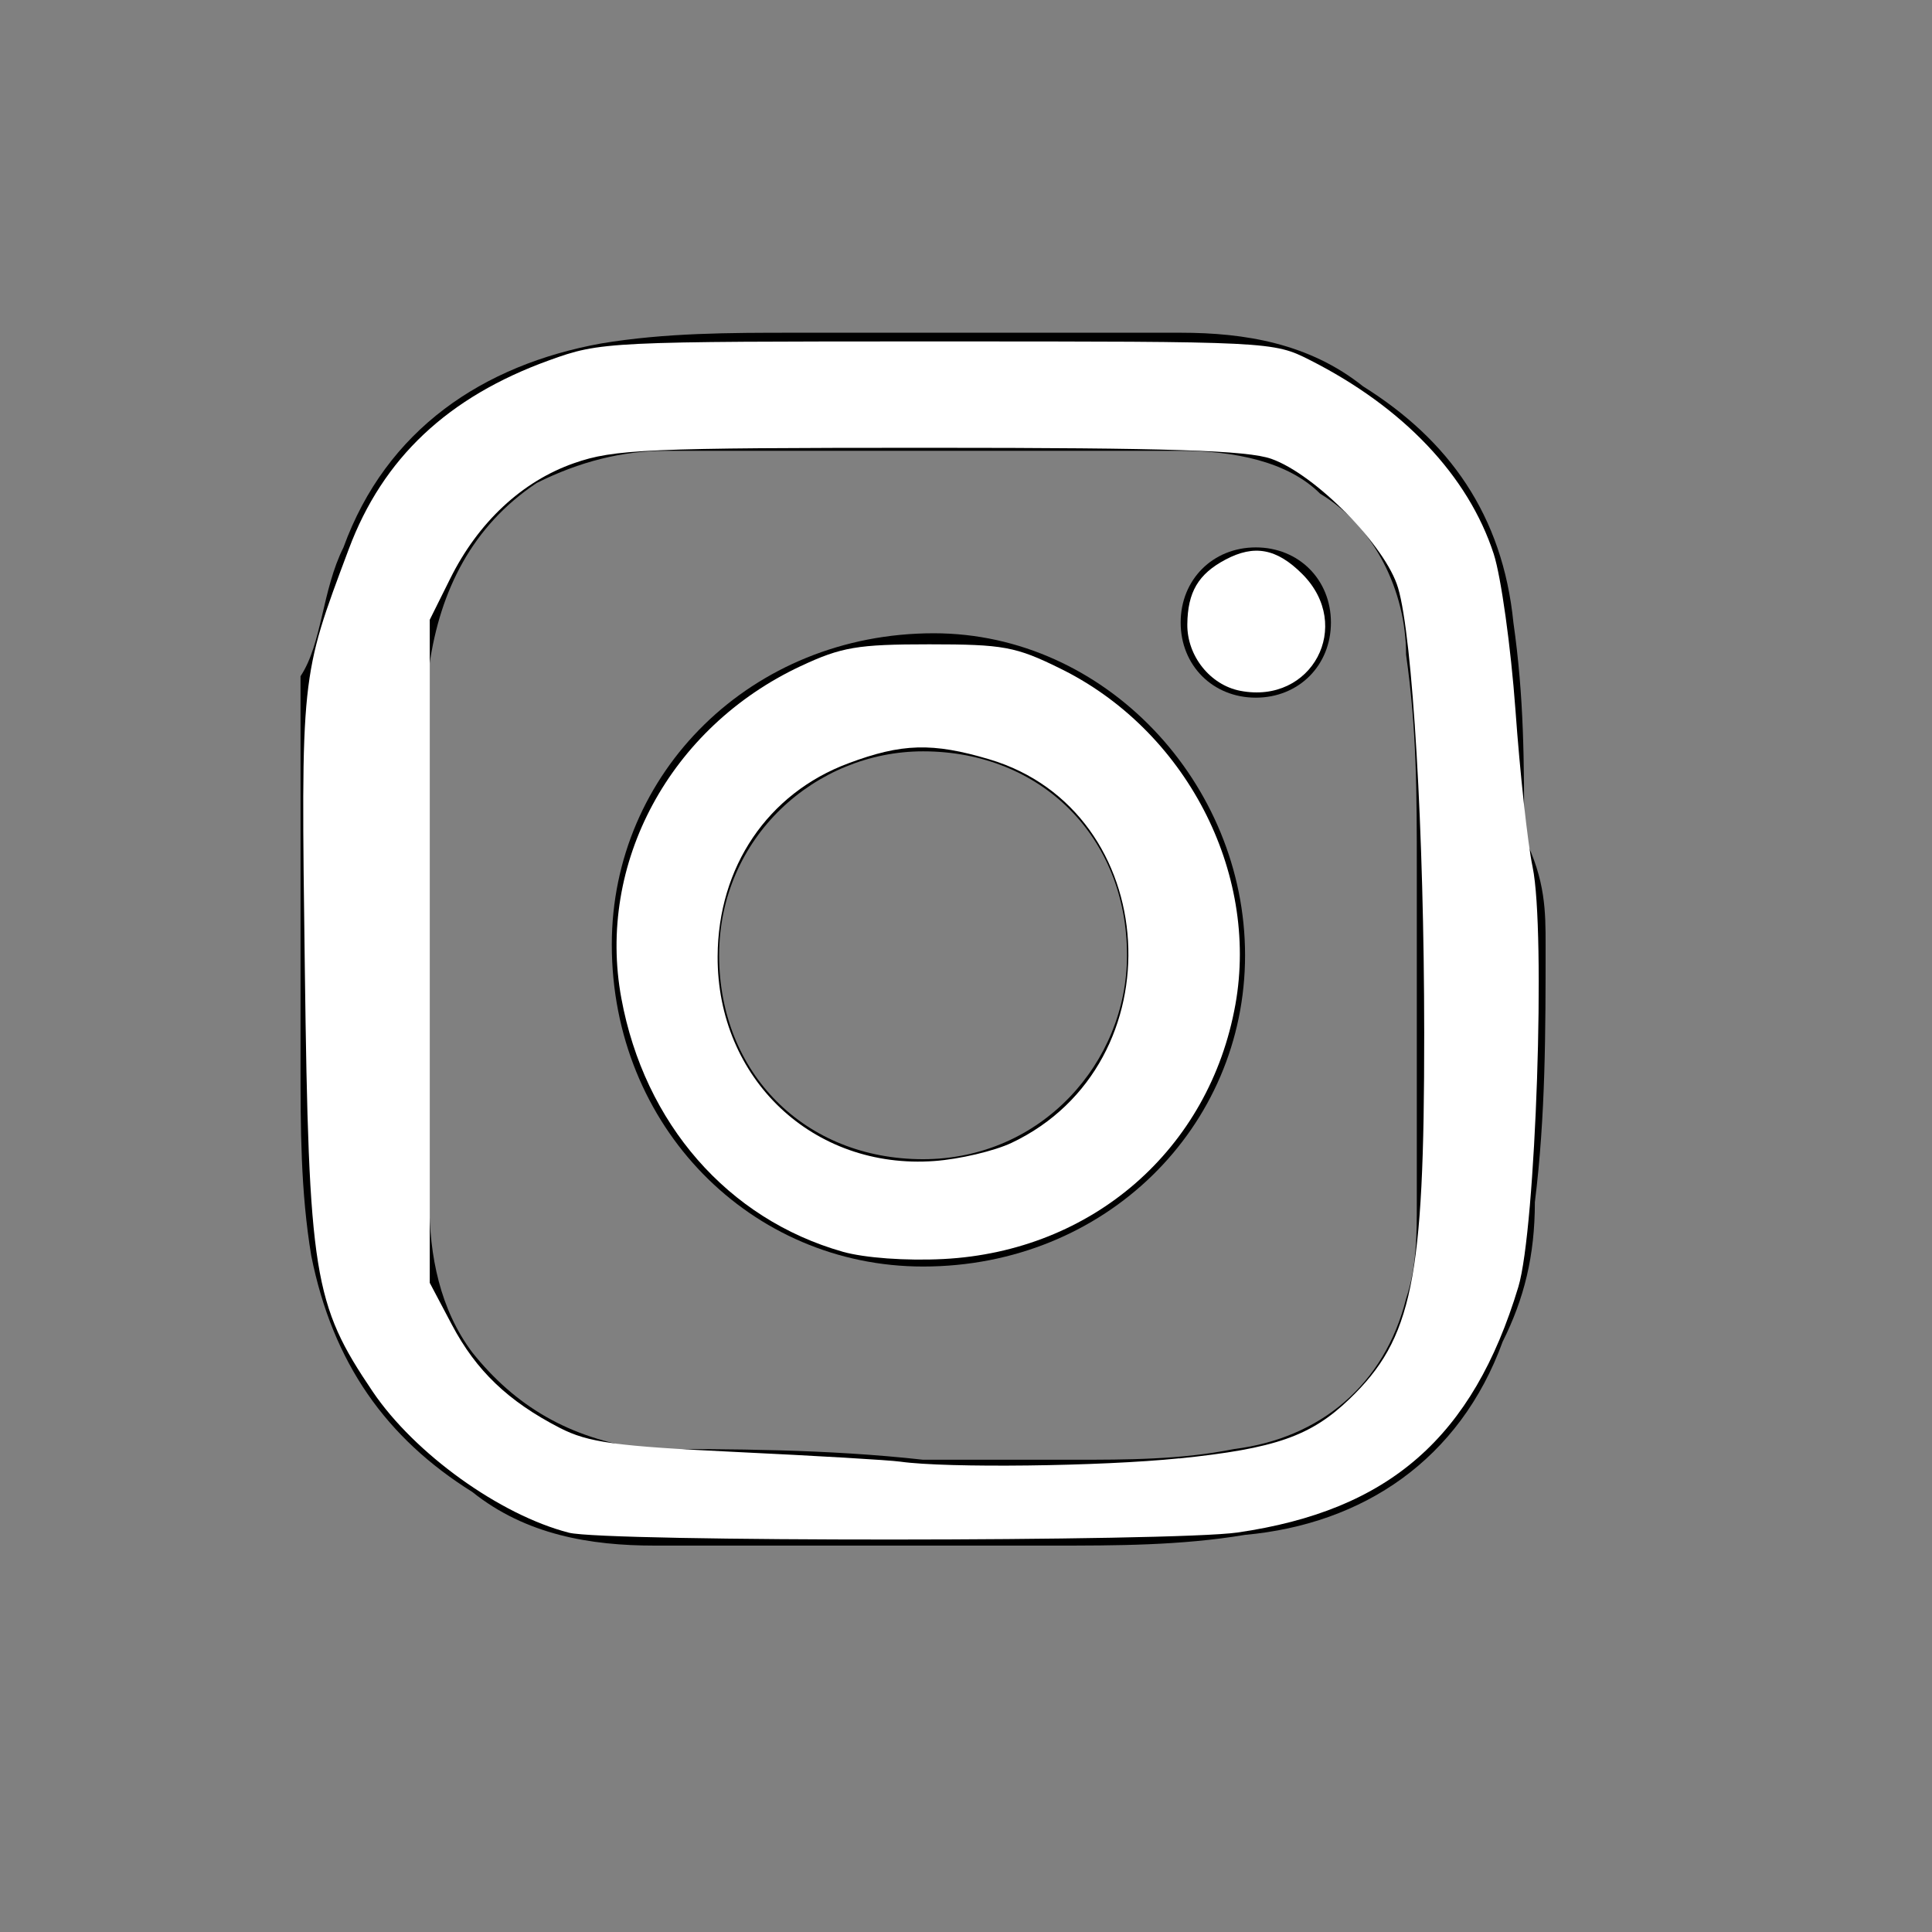 <?xml version="1.0" encoding="UTF-8" standalone="no"?>
<!-- Generator: Adobe Illustrator 22.1.0, SVG Export Plug-In . SVG Version: 6.00 Build 0)  -->

<svg
   xmlns:dc="http://purl.org/dc/elements/1.1/"
   xmlns:cc="http://creativecommons.org/ns#"
   xmlns:rdf="http://www.w3.org/1999/02/22-rdf-syntax-ns#"
   xmlns:svg="http://www.w3.org/2000/svg"
   xmlns="http://www.w3.org/2000/svg"
   xmlns:sodipodi="http://sodipodi.sourceforge.net/DTD/sodipodi-0.dtd"
   xmlns:inkscape="http://www.inkscape.org/namespaces/inkscape"
   version="1.1"
   id="Layer_1"
   x="0px"
   y="0px"
   viewBox="0 0 18 18"
   style="enable-background:new 0 0 18 18;"
   xml:space="preserve"
   sodipodi:docname="nb-social-icon-instagram-white2.svg"
   inkscape:version="0.92.3 (2405546, 2018-03-11)"><rect x="0" y="0" width="18" height="18" fill="#808080" stroke="none"/><defs
   id="defs13" /><sodipodi:namedview
   pagecolor="#ffffff"
   bordercolor="#666666"
   borderopacity="1"
   objecttolerance="10"
   gridtolerance="10"
   guidetolerance="10"
   inkscape:pageopacity="0"
   inkscape:pageshadow="2"
   inkscape:window-width="640"
   inkscape:window-height="750"
   id="namedview11"
   showgrid="false"
   inkscape:zoom="13.111111"
   inkscape:cx="9"
   inkscape:cy="9"
   inkscape:window-x="0"
   inkscape:window-y="0"
   inkscape:window-maximized="0"
   inkscape:current-layer="Layer_1" />
<g
   id="g8">
	<path
   d="M14.4,8.8c0,0.8,0,1.6-0.1,2.4c0,0.5-0.1,0.9-0.3,1.3c-0.4,1.1-1.3,1.7-2.4,1.8c-0.6,0.1-1.2,0.1-1.8,0.1   c-1.2,0-2.4,0-3.7,0c-0.6,0-1.2-0.1-1.7-0.5c-0.8-0.5-1.3-1.2-1.5-2.2c-0.1-0.6-0.1-1.2-0.1-1.8c0-1.2,0-2.4,0-3.6   C3,6,3,5.5,3.2,5.1C3.6,4,4.5,3.4,5.6,3.2c0.6-0.1,1.2-0.1,1.8-0.1c1.2,0,2.4,0,3.6,0c0.6,0,1.2,0.1,1.7,0.5   c0.8,0.5,1.3,1.2,1.4,2.2c0.1,0.7,0.1,1.3,0.1,2C14.4,8.2,14.4,8.5,14.4,8.8C14.4,8.8,14.4,8.8,14.4,8.8z M8.6,13.6   C8.6,13.6,8.6,13.6,8.6,13.6c0.5,0,1,0,1.4,0c0.5,0,1,0,1.5-0.1c0.8-0.1,1.4-0.6,1.6-1.4c0.1-0.3,0.1-0.6,0.1-0.9c0-1,0-2.1,0-3.1   c0-0.7,0-1.3-0.1-2c0-0.6-0.3-1.2-0.8-1.5C12,4.3,11.5,4.2,11,4.2c-1.6,0-3.2,0-4.8,0C5.8,4.2,5.4,4.3,5,4.5C4.4,4.9,4.1,5.5,4,6.2   C4,6.8,4,7.4,4,8.1c0,1,0,2.1,0,3.1c0,0.5,0.1,1,0.4,1.4c0.4,0.5,0.9,0.8,1.6,0.9C6.8,13.5,7.7,13.5,8.6,13.6z"
   id="path2" />
	<path
   d="M11.6,8.9c0,1.6-1.3,2.9-3,2.9c-1.6,0-2.9-1.3-2.9-3c0-1.6,1.3-2.9,3-2.9C10.3,5.9,11.6,7.3,11.6,8.9z M8.6,7   c-1,0-1.9,0.8-1.9,1.9c0,1.1,0.8,1.9,1.9,1.9c1.1,0,1.9-0.9,1.9-1.9C10.5,7.8,9.7,7,8.6,7z"
   id="path4" />
	<path
   d="M11.7,5.1c0.4,0,0.7,0.3,0.7,0.7c0,0.4-0.3,0.7-0.7,0.7c-0.4,0-0.7-0.3-0.7-0.7C11,5.4,11.3,5.1,11.7,5.1z"
   id="path6" />
</g>
<path
   style="fill:#ffffff;fill-opacity:1;stroke-width:0.076"
   d="M 5.301,14.28 C 4.658,14.115 3.863,13.543 3.473,12.966 2.92,12.148 2.877,11.884 2.84,9.026 2.804,6.27 2.799,6.318 3.249,5.117 3.566,4.269 4.172,3.698 5.116,3.357 5.598,3.183 5.655,3.181 8.733,3.181 c 3.101,0 3.13,0.001 3.47,0.173 0.872,0.441 1.477,1.079 1.714,1.808 0.068,0.211 0.159,0.863 0.202,1.451 0.042,0.587 0.114,1.247 0.16,1.465 0.124,0.596 0.03,3.373 -0.133,3.912 -0.424,1.402 -1.202,2.083 -2.616,2.288 -0.597,0.086 -5.894,0.088 -6.229,0.002 z m 5.686,-0.692 c 0.894,-0.092 1.225,-0.207 1.585,-0.553 0.586,-0.562 0.698,-1.107 0.697,-3.409 -6.1e-4,-1.87 -0.107,-3.685 -0.243,-4.147 C 12.912,5.088 12.256,4.42 11.845,4.275 11.622,4.196 10.89,4.172 8.657,4.172 c -2.634,0 -2.936,0.013 -3.308,0.143 C 4.864,4.484 4.454,4.866 4.192,5.396 L 4.004,5.774 v 3.089 3.089 l 0.206,0.39 c 0.226,0.428 0.524,0.713 1.005,0.961 0.266,0.137 0.519,0.171 1.649,0.225 0.734,0.035 1.421,0.075 1.525,0.09 0.434,0.061 1.867,0.044 2.597,-0.031 z"
   id="path17"
   inkscape:connector-curvature="0" /><path
   style="fill:#ffffff;fill-opacity:1;stroke-width:0.076"
   d="M 7.851,11.662 C 6.781,11.358 6.004,10.468 5.789,9.301 5.557,8.045 6.242,6.777 7.458,6.207 7.84,6.028 7.989,6.003 8.657,6.003 c 0.69,0 0.807,0.021 1.22,0.225 1.167,0.572 1.855,1.893 1.633,3.131 -0.242,1.349 -1.332,2.299 -2.72,2.371 -0.35,0.018 -0.733,-0.01 -0.94,-0.068 z M 9.426,10.647 C 10.975,9.912 10.836,7.555 9.216,7.074 8.688,6.917 8.401,6.925 7.903,7.112 7.153,7.392 6.69,8.076 6.686,8.909 c -0.006,1.143 0.891,1.99 2.019,1.908 0.236,-0.017 0.561,-0.094 0.721,-0.17 z"
   id="path19"
   inkscape:connector-curvature="0" /><path
   style="fill:#ffffff;fill-opacity:1;stroke-width:0.076"
   d="m 11.555,6.436 c -0.28,-0.054 -0.496,-0.325 -0.493,-0.619 0.003,-0.3 0.102,-0.469 0.355,-0.603 0.269,-0.143 0.478,-0.104 0.716,0.134 0.481,0.481 0.09,1.218 -0.578,1.088 z"
   id="path21"
   inkscape:connector-curvature="0" /></svg>